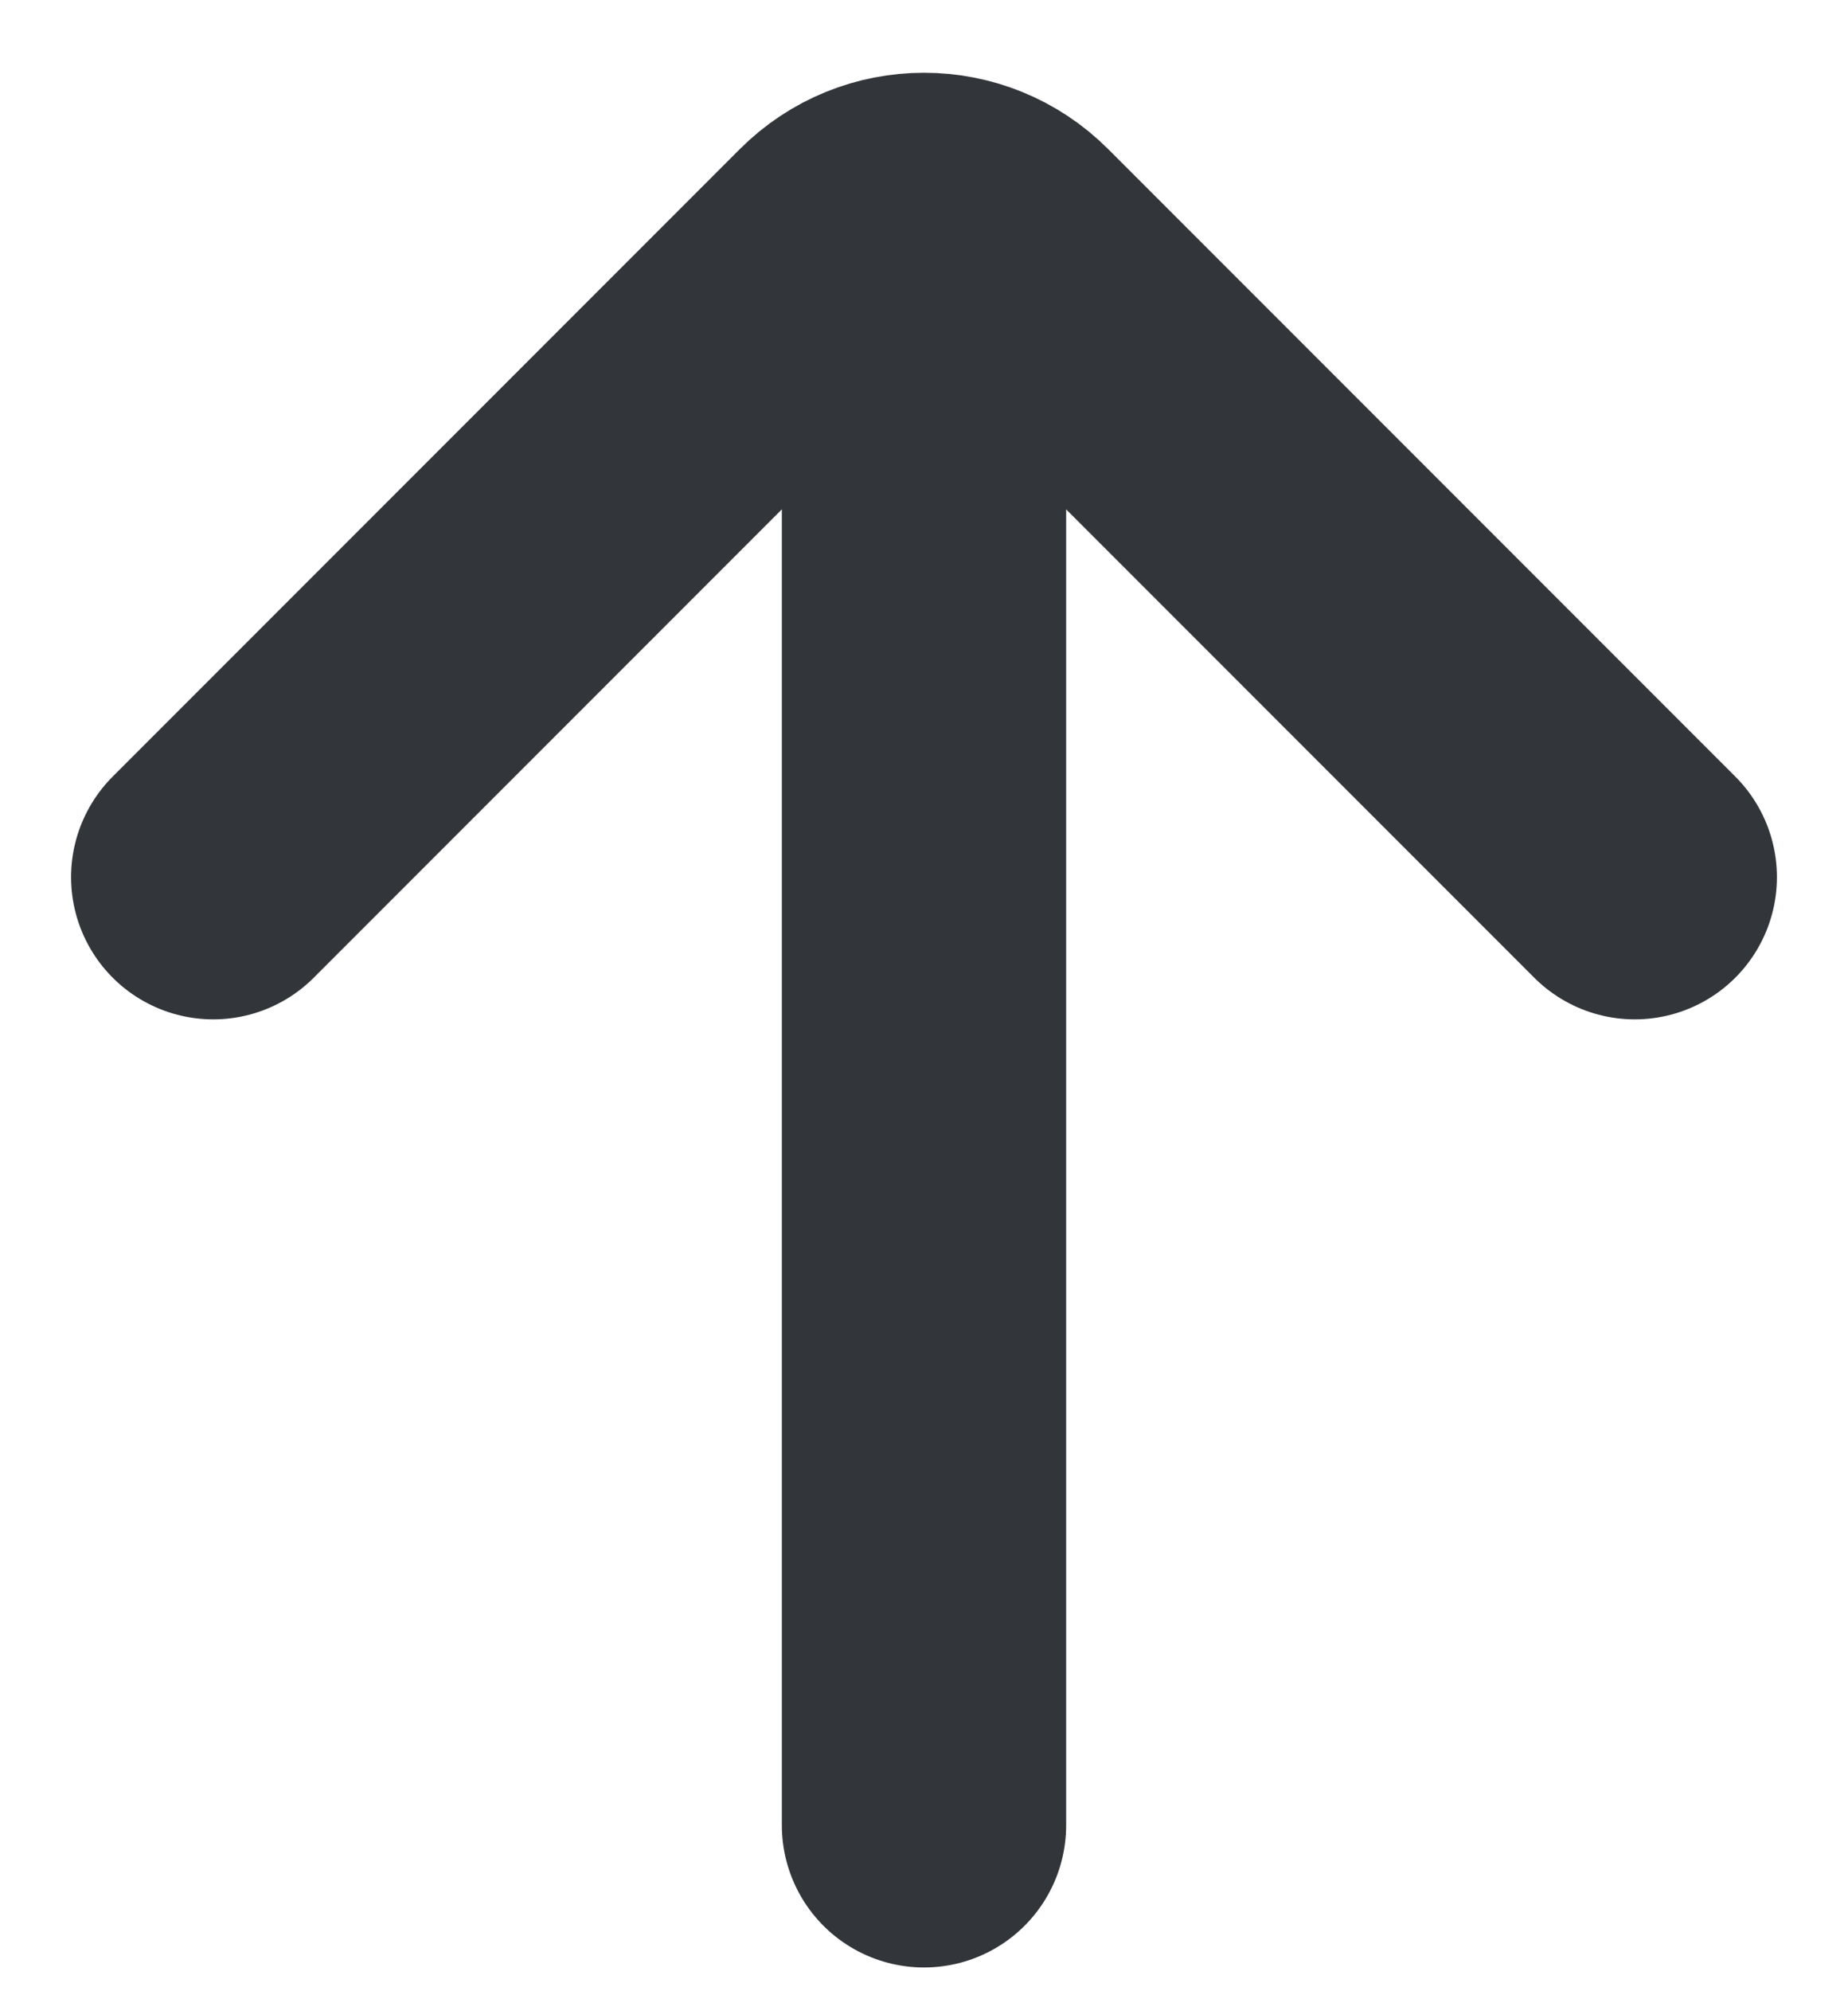 <svg width="13" height="14" viewBox="0 0 13 14" fill="none" xmlns="http://www.w3.org/2000/svg">
<path d="M6.5 12.833L6.5 2M1.5 6.167L5.911 1.756C6.236 1.43 6.764 1.43 7.089 1.756L11.5 6.167" stroke="#323539" stroke-width="2" stroke-linecap="round"/>
</svg>
